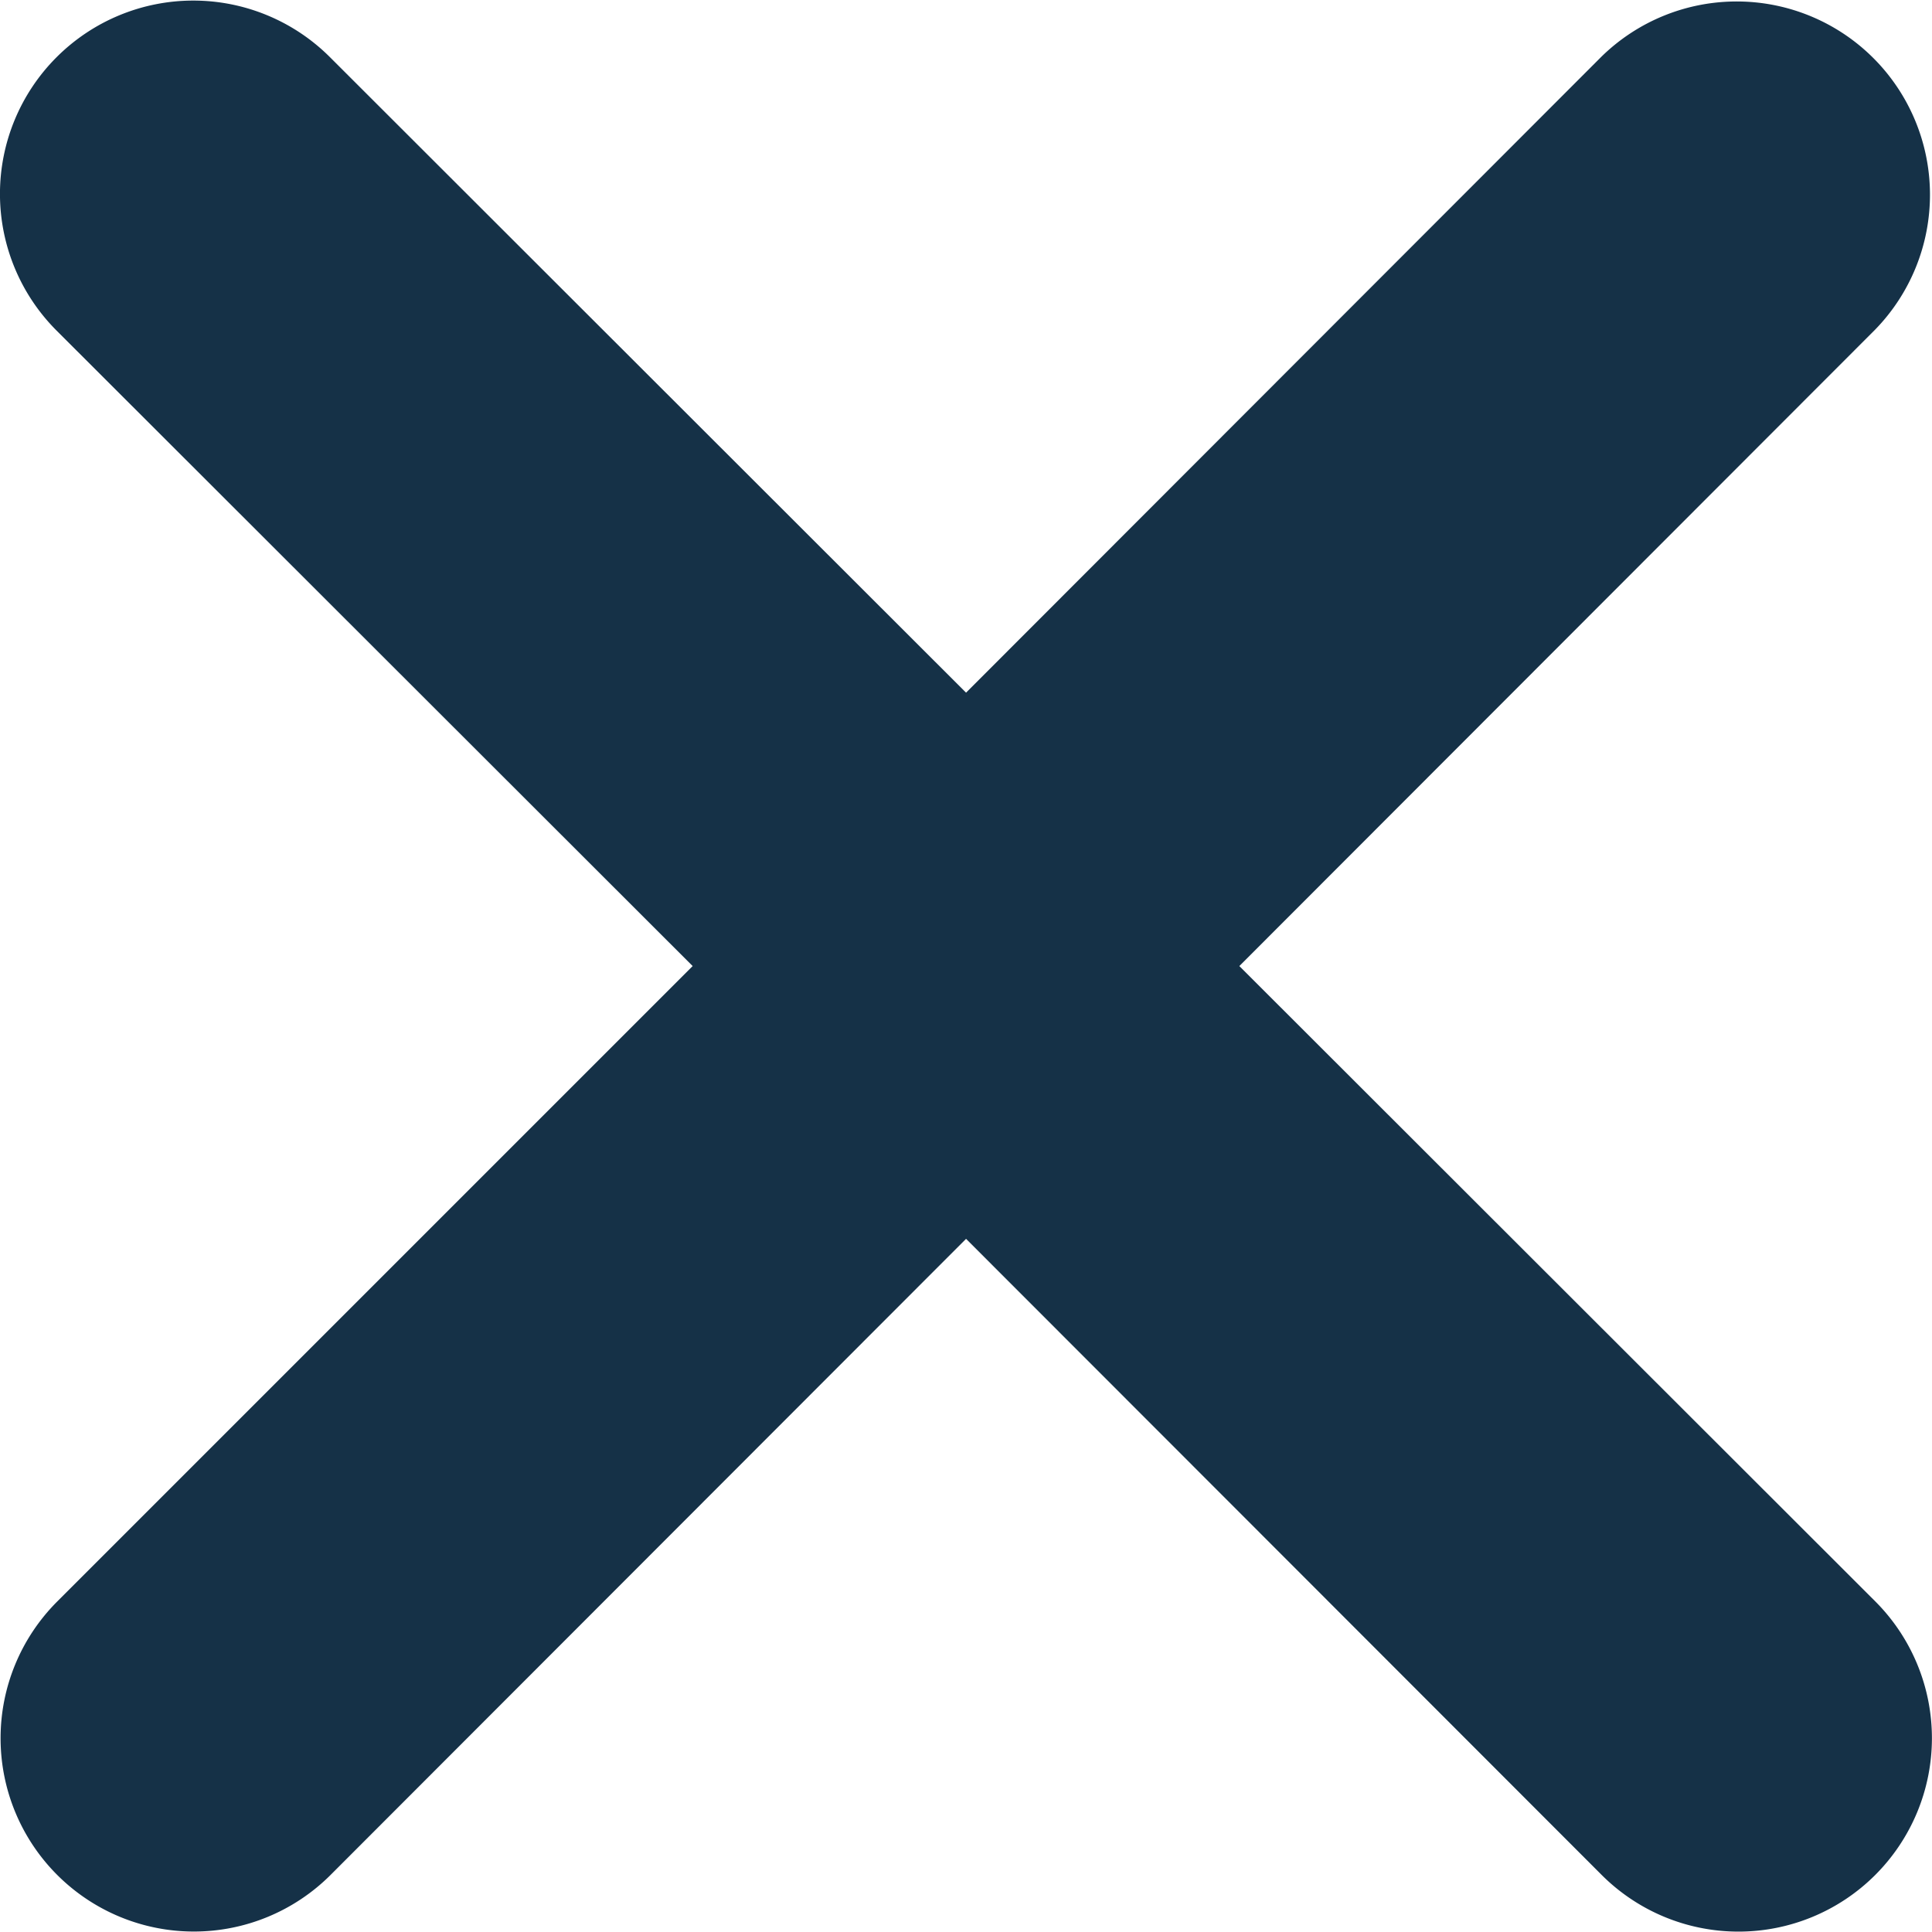 <svg xmlns="http://www.w3.org/2000/svg" width="15.773" height="15.773" viewBox="0 0 15.773 15.773">
  <path id="close" d="M47.231,98.619A1.578,1.578,0,0,0,45,96.387l-5.188,5.193-5.193-5.188a1.578,1.578,0,1,0-2.232,2.232l5.193,5.188L32.392,109a1.578,1.578,0,1,0,2.232,2.232l5.188-5.193L45,111.231A1.578,1.578,0,1,0,47.236,109l-5.193-5.188Z" transform="translate(-31.925 -95.925)" fill="#153147"/>
</svg>
